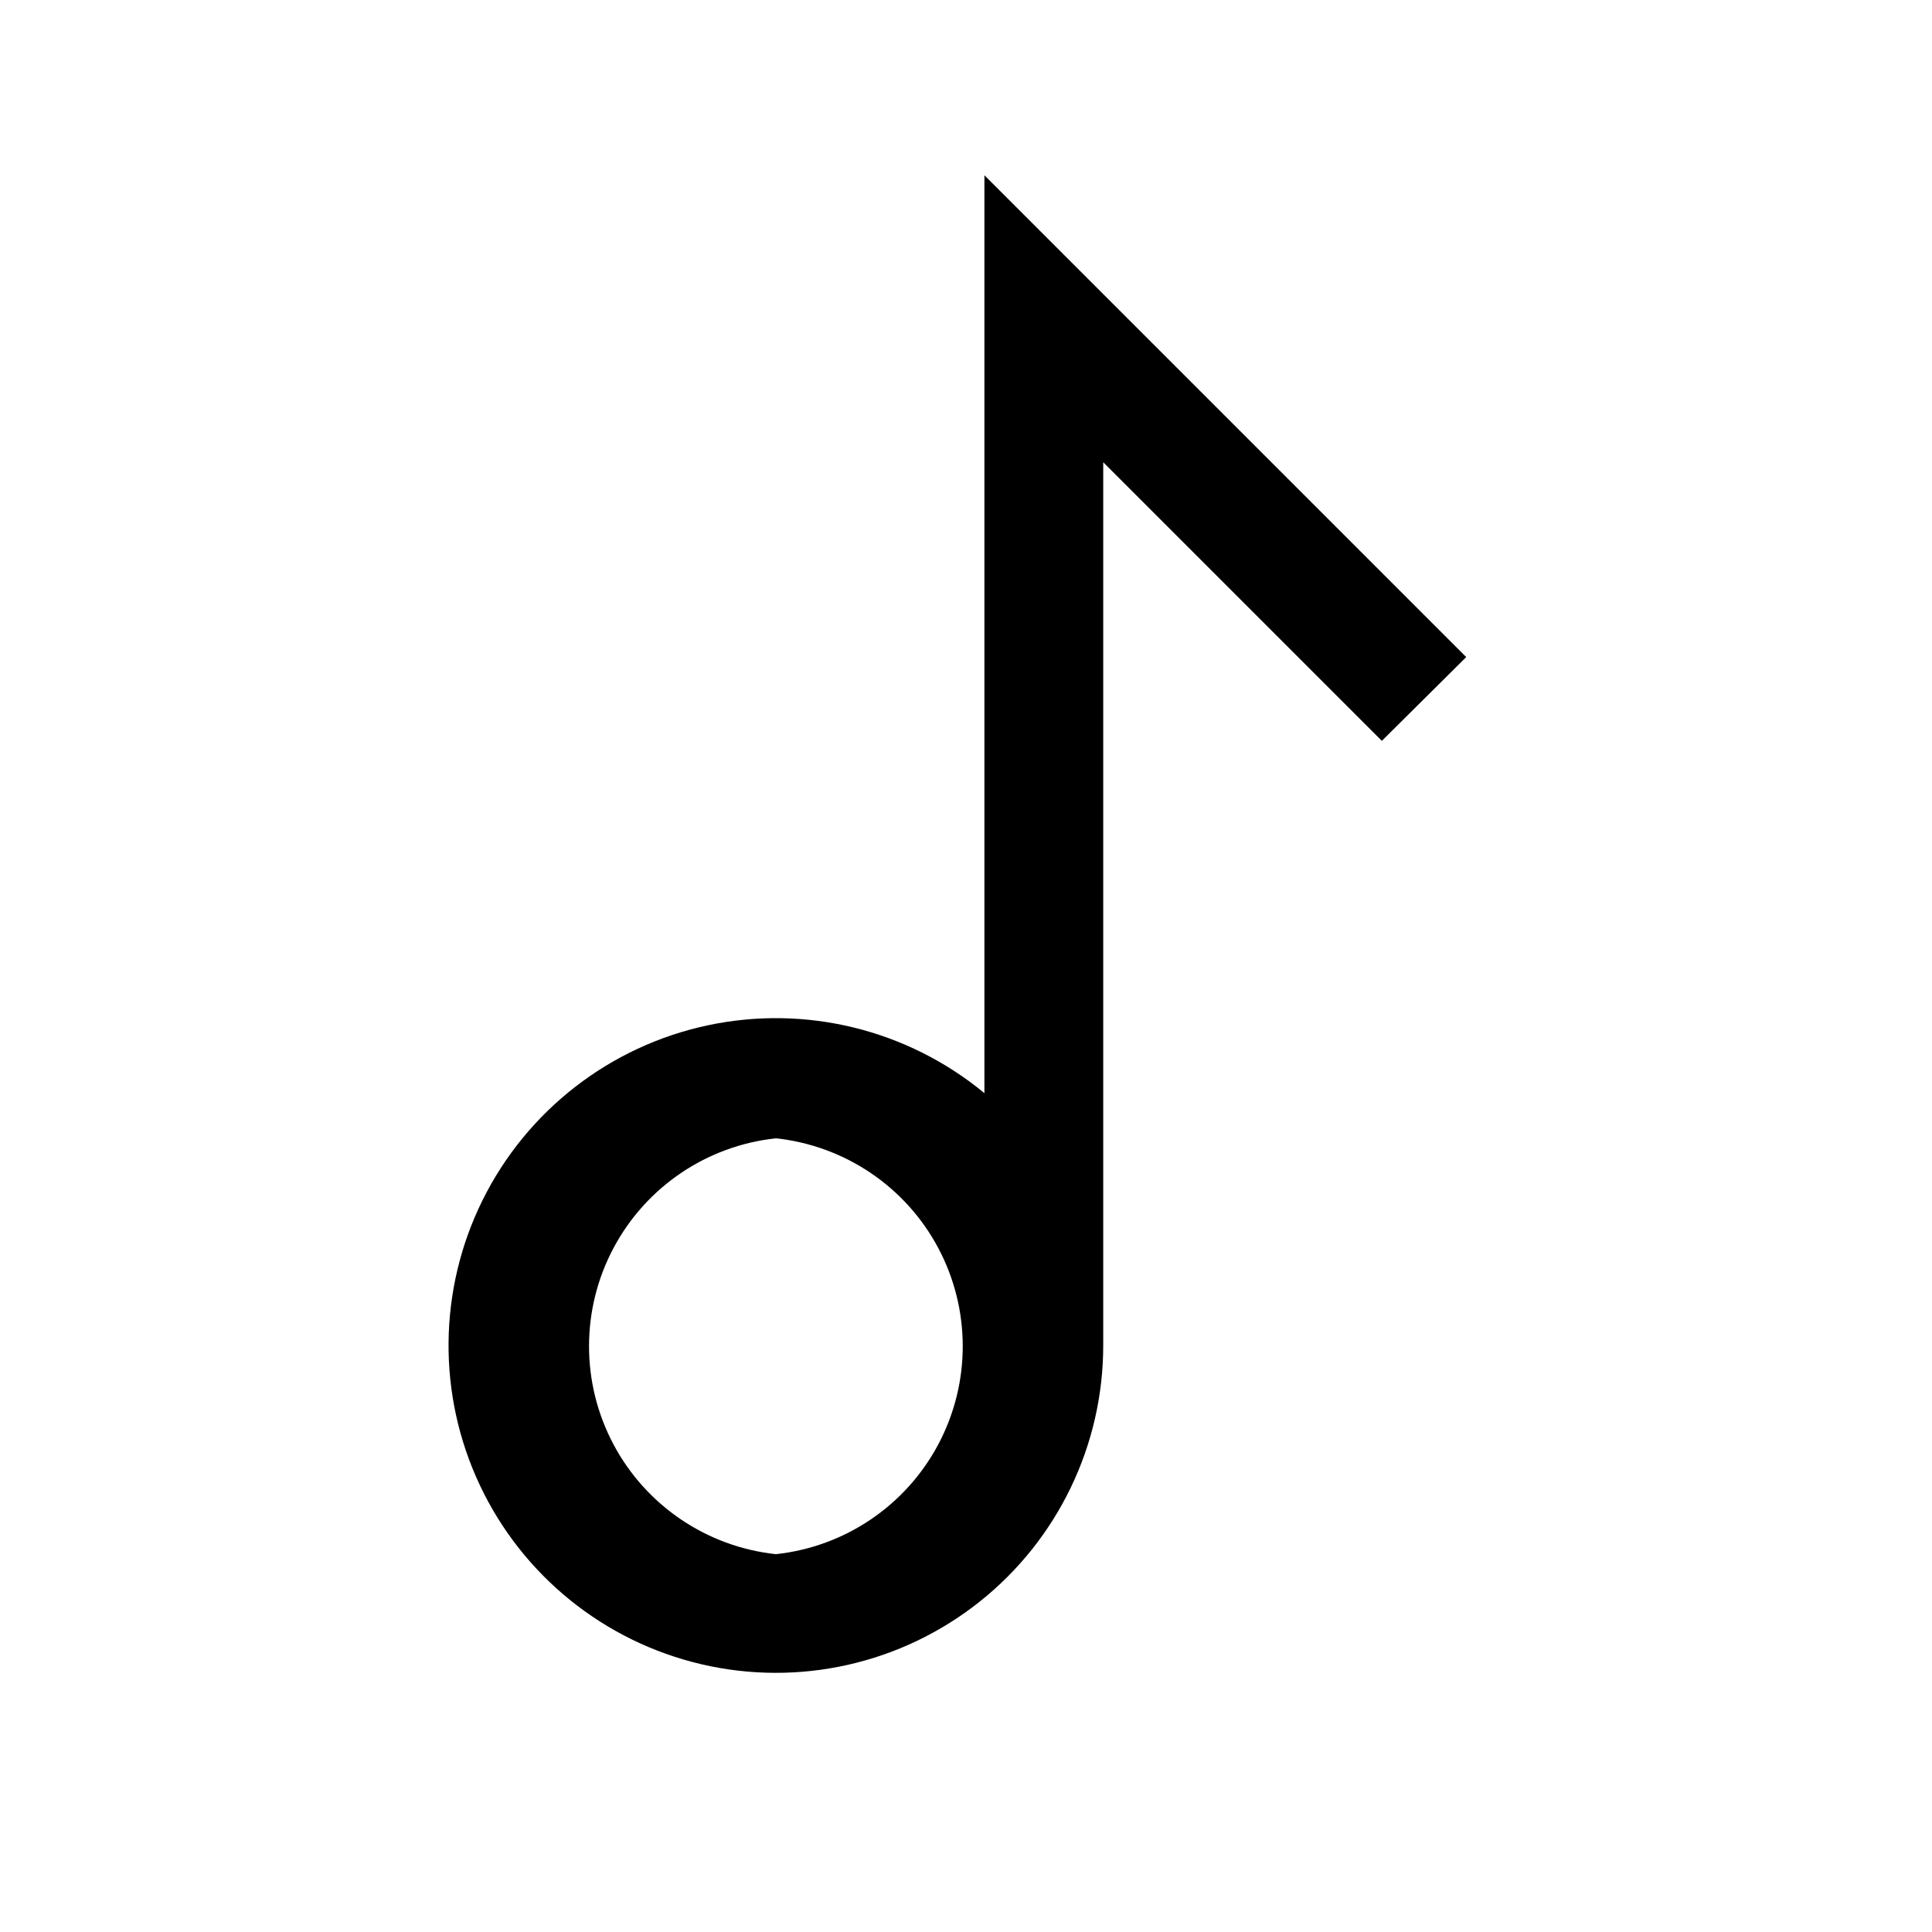 <?xml version="1.0" encoding="UTF-8"?>
<!-- Uploaded to: ICON Repo, www.iconrepo.com, Generator: ICON Repo Mixer Tools -->
<svg fill="#000000" width="800px" height="800px" version="1.1" viewBox="144 144 512 512" xmlns="http://www.w3.org/2000/svg">
 <path d="m404.88 190.45v243.25c-20.422-16.879-47.441-23.496-73.352-17.973-25.914 5.527-47.883 22.59-59.645 46.332-11.762 23.742-12.027 51.555-0.723 75.52 11.301 23.965 32.938 41.445 58.738 47.469 25.801 6.023 52.941-0.074 73.684-16.559 20.746-16.48 32.82-41.539 32.785-68.035v-233.96l73.84 73.84 22.355-22.199zm-55.262 365.42c-18.293-1.957-34.422-12.867-43.051-29.117-8.625-16.25-8.625-35.723 0-51.973 8.629-16.25 24.758-27.16 43.051-29.117 18.293 1.957 34.422 12.867 43.051 29.117 8.625 16.25 8.625 35.723 0 51.973-8.629 16.25-24.758 27.16-43.051 29.117z"/>
</svg>